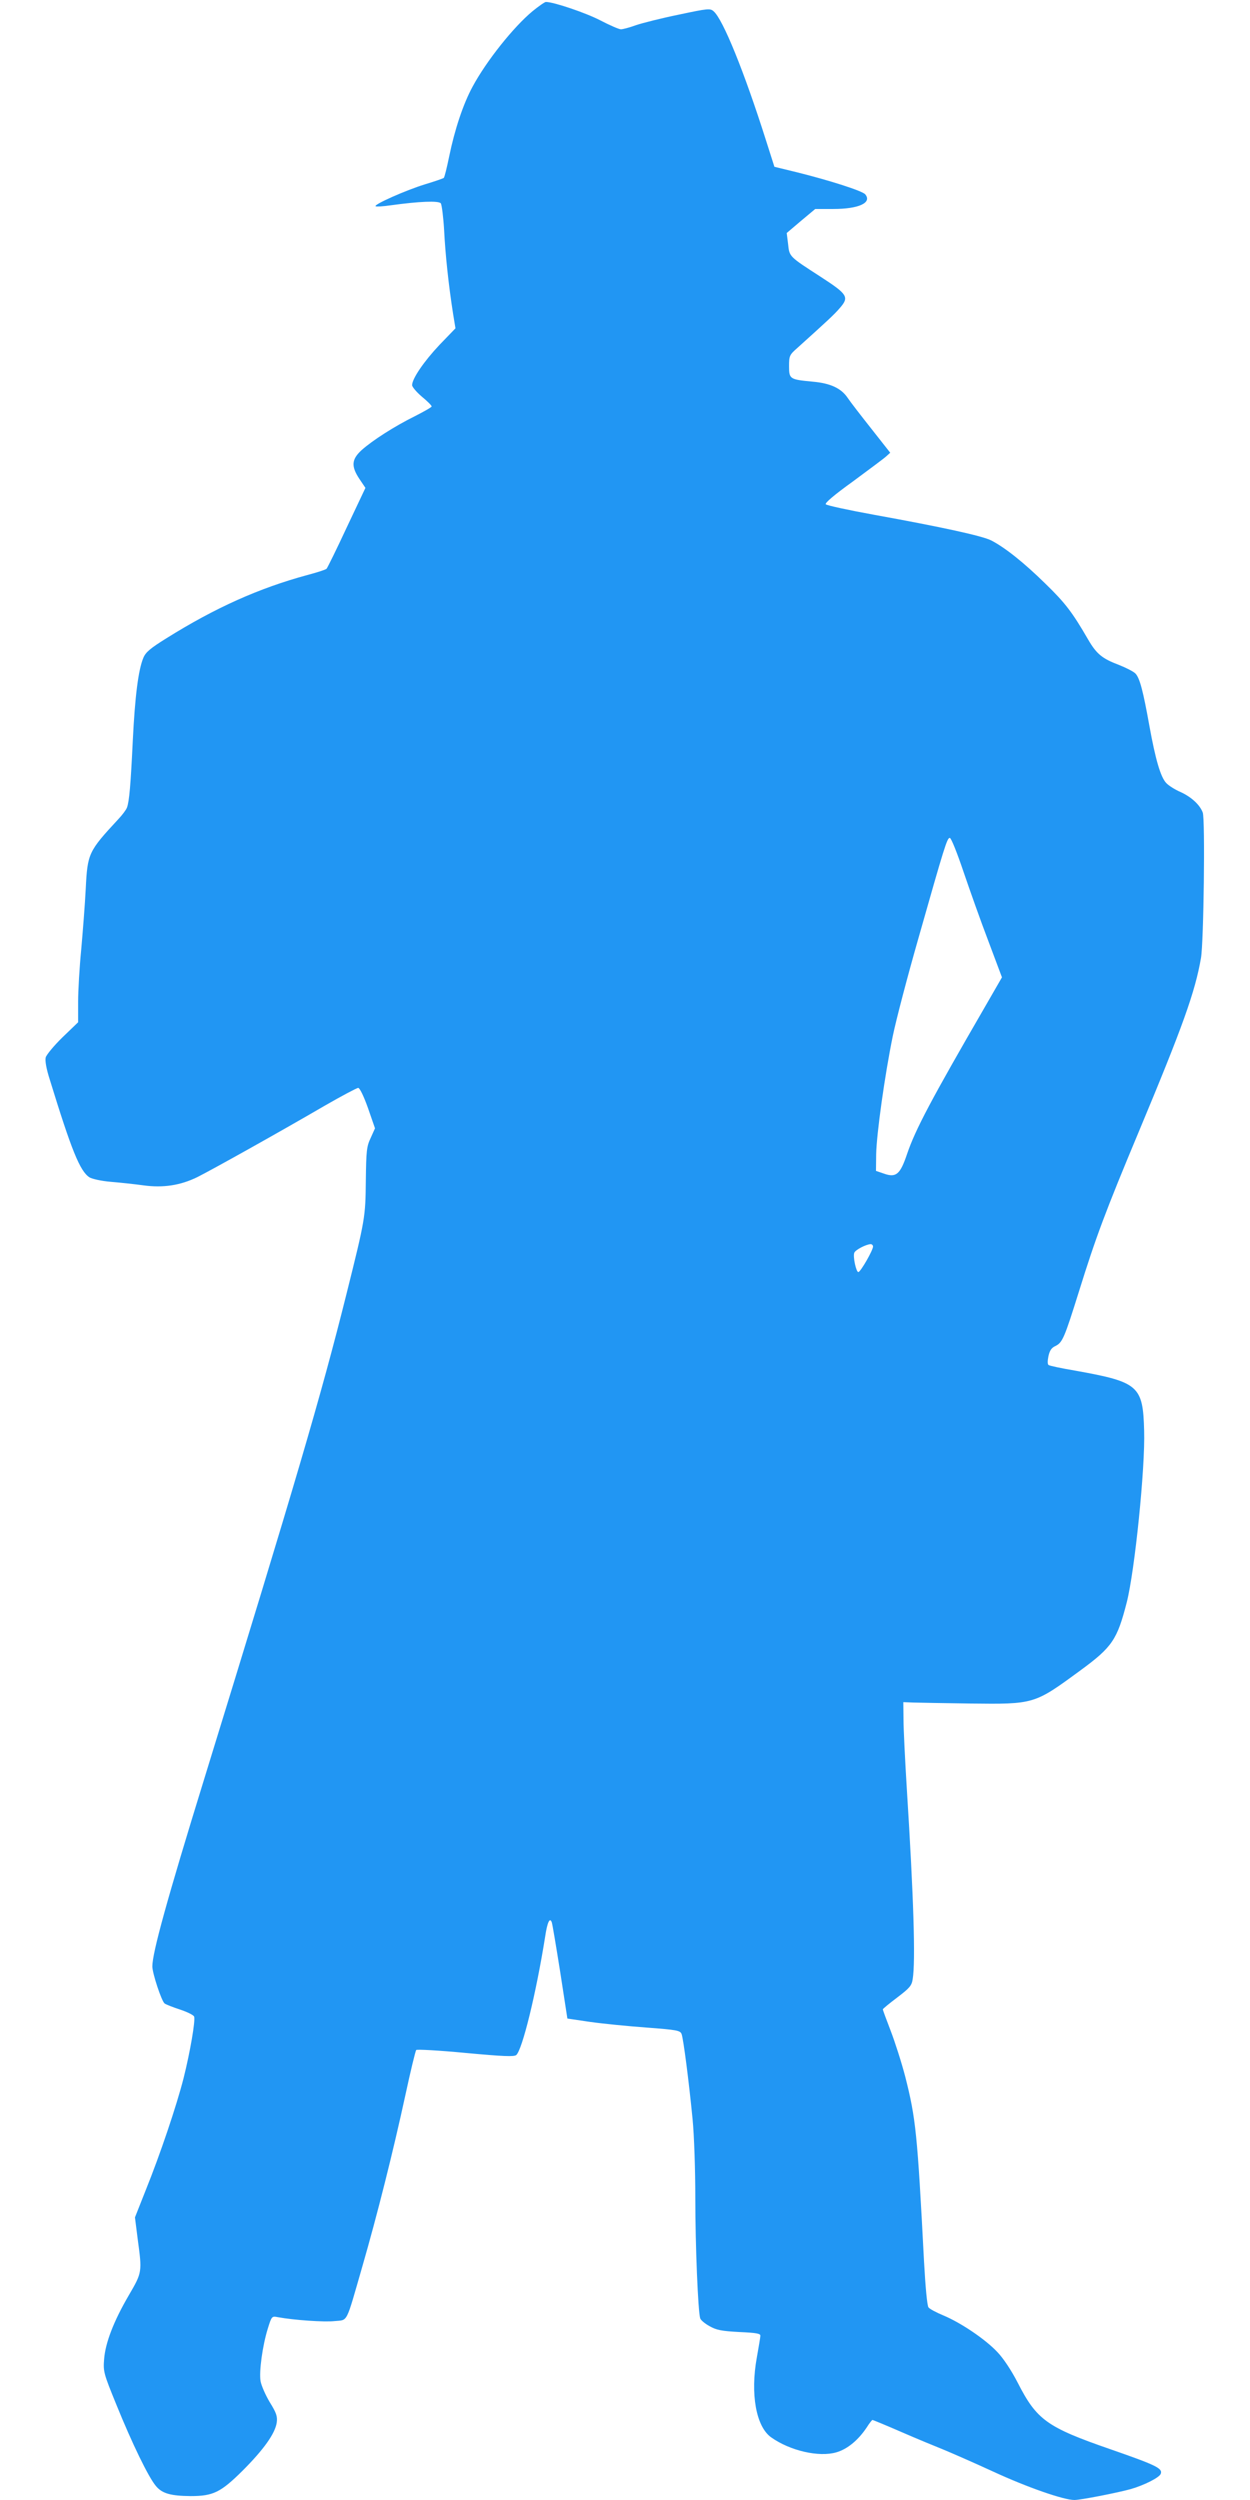 <?xml version="1.0" standalone="no"?>
<!DOCTYPE svg PUBLIC "-//W3C//DTD SVG 20010904//EN"
 "http://www.w3.org/TR/2001/REC-SVG-20010904/DTD/svg10.dtd">
<svg version="1.0" xmlns="http://www.w3.org/2000/svg"
 width="640pt" height="1280pt" viewBox="0 0 640 1280"
 preserveAspectRatio="xMidYMid meet">
<g transform="translate(0,1280) scale(0.1,-0.1)"
fill="#2196f3" stroke="none">
<path d="M2727 12743 c-98 -81 -237 -256 -307 -386 -49 -90 -92 -221 -120
-357 -12 -58 -24 -108 -28 -111 -4 -3 -47 -18 -97 -33 -97 -30 -262 -103 -252
-112 3 -3 38 -1 79 5 145 20 243 24 255 10 5 -8 13 -70 17 -139 6 -120 22
-275 46 -428 l12 -73 -82 -85 c-80 -85 -140 -173 -140 -206 0 -9 23 -36 50
-59 28 -23 50 -45 50 -50 0 -4 -39 -26 -86 -50 -103 -51 -216 -123 -273 -174
-51 -47 -54 -82 -11 -147 l31 -46 -96 -203 c-52 -112 -99 -207 -103 -211 -5
-5 -49 -19 -98 -32 -247 -67 -471 -167 -722 -324 -82 -51 -106 -71 -118 -100
-26 -62 -43 -199 -54 -422 -11 -229 -18 -313 -30 -345 -4 -11 -24 -38 -45 -60
-152 -164 -157 -174 -166 -355 -4 -80 -15 -219 -23 -310 -9 -91 -16 -212 -16
-269 l0 -105 -80 -77 c-43 -42 -82 -89 -86 -103 -4 -17 3 -58 21 -114 111
-361 154 -468 203 -500 13 -8 61 -19 110 -23 48 -4 123 -12 166 -18 102 -14
190 0 276 42 72 36 411 225 653 366 87 50 164 91 171 91 8 0 29 -44 50 -103
l36 -104 -22 -49 c-21 -44 -23 -66 -25 -219 -2 -188 -3 -195 -99 -580 -132
-528 -260 -962 -729 -2485 -190 -616 -265 -888 -265 -958 0 -35 47 -178 63
-190 7 -5 42 -19 79 -31 36 -12 69 -28 72 -36 7 -20 -20 -179 -54 -315 -36
-141 -119 -388 -194 -574 l-55 -139 14 -111 c23 -170 23 -170 -45 -287 -79
-135 -121 -246 -127 -329 -5 -62 -2 -73 62 -230 81 -200 165 -373 203 -418 32
-39 76 -51 178 -52 115 0 154 19 265 129 110 110 168 192 176 248 4 32 -2 49
-36 104 -22 37 -43 85 -47 108 -8 49 10 181 37 268 20 65 21 65 52 59 81 -15
238 -26 290 -20 70 7 56 -19 142 279 77 267 157 585 221 880 26 121 51 224 55
229 4 4 116 -2 252 -15 195 -18 248 -20 260 -11 31 26 102 316 148 605 11 75
24 102 34 75 3 -7 22 -121 43 -253 l37 -240 115 -17 c63 -9 193 -22 289 -29
159 -12 174 -15 181 -34 9 -25 37 -240 56 -435 8 -81 14 -259 14 -405 0 -246
14 -580 25 -615 3 -9 24 -27 48 -40 35 -20 61 -25 152 -30 90 -4 110 -8 108
-20 0 -8 -9 -58 -18 -110 -34 -187 -4 -354 73 -409 97 -69 245 -103 334 -77
56 16 112 62 156 128 13 21 27 38 29 38 2 0 68 -27 146 -61 78 -34 175 -74
215 -90 39 -16 156 -67 258 -114 173 -80 360 -145 415 -145 32 0 221 37 289
56 69 20 146 59 153 78 11 28 -25 45 -258 126 -326 113 -377 150 -475 342 -32
62 -73 124 -104 156 -61 65 -187 150 -276 187 -36 15 -70 33 -76 41 -7 8 -16
107 -23 236 -34 655 -42 732 -96 945 -19 73 -53 179 -75 236 -22 57 -40 106
-40 109 0 3 33 30 74 61 63 48 74 60 79 94 15 90 5 419 -30 973 -9 146 -17
306 -17 355 l-1 90 50 -2 c28 -1 158 -3 290 -5 332 -4 330 -4 566 169 164 120
189 158 238 349 41 161 95 690 89 879 -6 230 -28 249 -351 307 -71 12 -133 25
-138 29 -6 3 -6 21 -1 45 6 28 15 43 35 52 37 18 46 39 122 282 85 273 133
403 307 819 223 534 287 712 317 886 14 79 22 712 9 745 -15 40 -59 80 -114
105 -28 12 -61 33 -73 46 -29 31 -55 121 -86 292 -32 178 -49 244 -71 268 -9
10 -48 30 -86 45 -85 32 -114 56 -157 130 -81 140 -118 188 -219 286 -110 108
-207 185 -277 221 -45 23 -250 68 -598 131 -132 24 -243 48 -249 54 -6 6 43
48 139 117 81 60 158 117 170 128 l21 19 -96 122 c-53 67 -108 138 -122 159
-33 49 -88 75 -180 83 -116 11 -120 13 -120 79 0 53 2 58 43 94 154 139 188
170 217 204 49 56 40 70 -97 159 -164 106 -161 103 -168 169 l-7 56 73 62 73
61 93 0 c130 0 199 32 163 75 -15 18 -185 72 -350 113 l-115 28 -43 135 c-112
353 -220 619 -268 661 -18 16 -28 15 -179 -17 -88 -18 -187 -43 -219 -54 -33
-12 -67 -21 -77 -21 -10 0 -58 21 -106 46 -73 38 -238 94 -278 94 -6 0 -36
-21 -68 -47z m2206 -4406 c32 -94 89 -255 128 -357 l69 -184 -87 -151 c-275
-475 -356 -627 -399 -754 -35 -104 -56 -122 -118 -100 l-41 14 1 85 c2 105 44
405 85 605 17 83 76 308 131 500 134 472 147 515 161 515 7 0 38 -78 70 -173z
m-463 -1919 c0 -19 -63 -129 -75 -131 -11 -2 -29 79 -21 99 6 15 60 43 84 44
6 0 12 -6 12 -12z"/>
</g>
</svg>
